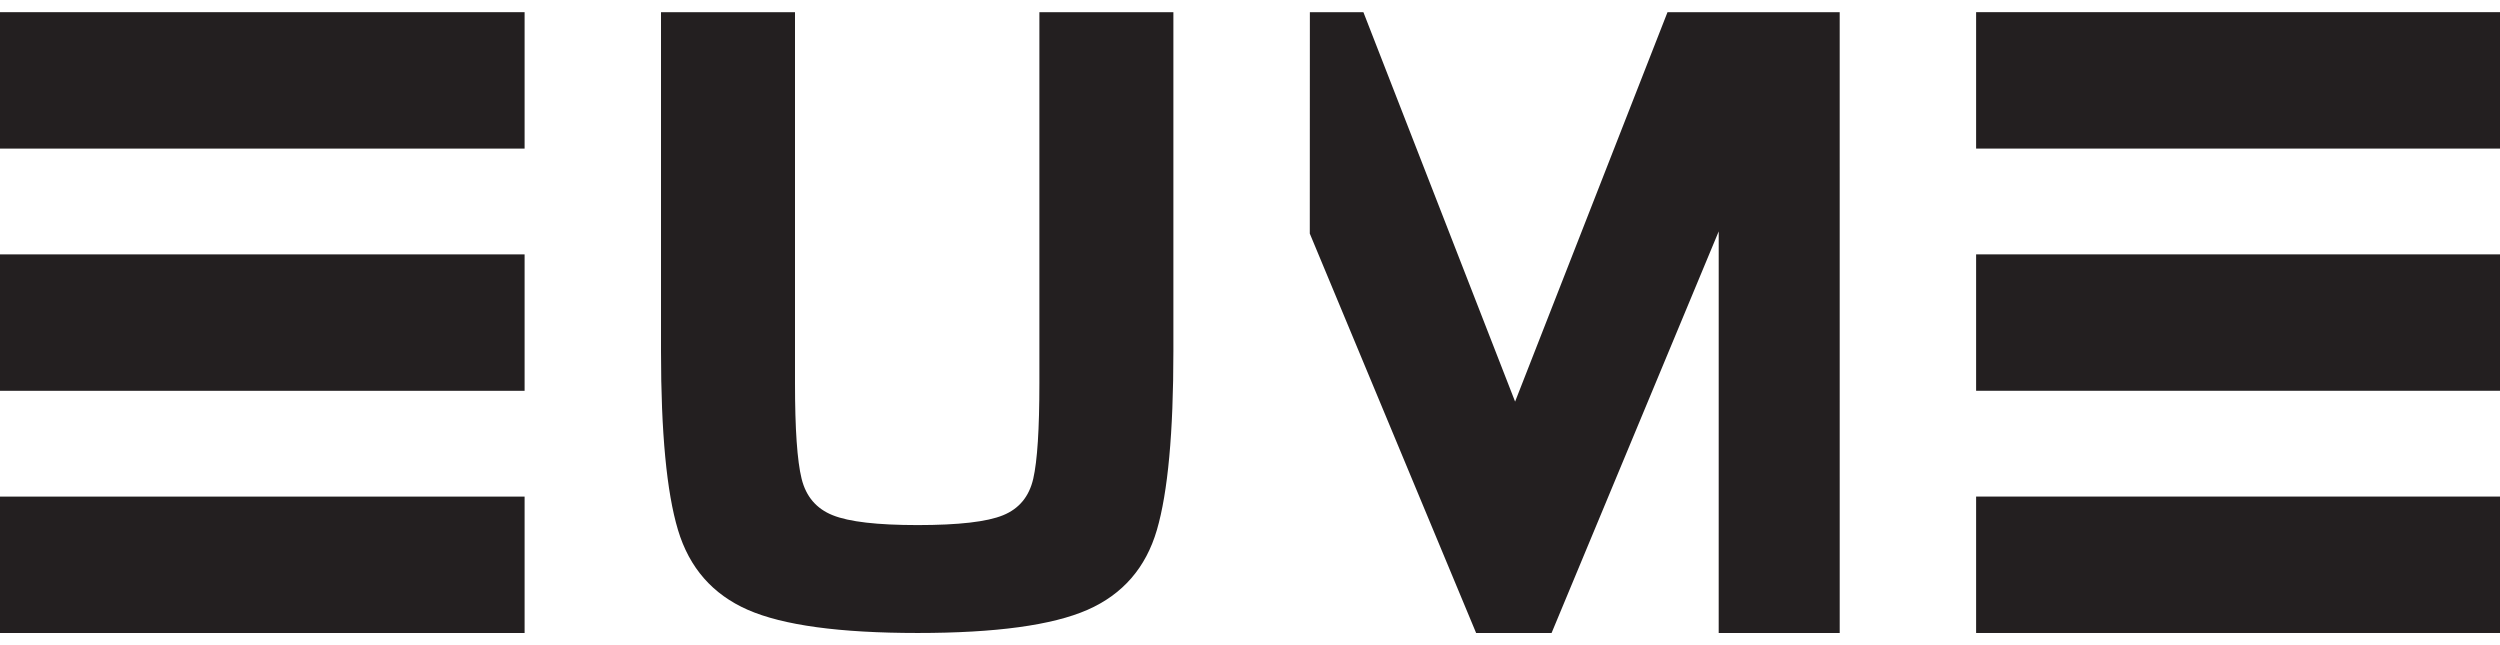 <?xml version="1.0" encoding="UTF-8" standalone="no"?> <!-- Generator: Gravit.io --> <svg xmlns="http://www.w3.org/2000/svg" xmlns:xlink="http://www.w3.org/1999/xlink" style="isolation:isolate" viewBox="0 0 155 40" width="155pt" height="40pt"> <defs> <clipPath id="_clipPath_GKNu0uQVullpEYLUDeANwW6AT3qS0Wt1"> <rect width="155" height="40"></rect> </clipPath> </defs> <g clip-path="url(#_clipPath_GKNu0uQVullpEYLUDeANwW6AT3qS0Wt1)"> <g> <path d=" M 72.75 0.755 L 72.75 21.771 C 72.75 26.822 72.409 30.517 71.727 32.858 C 71.043 35.199 69.61 36.85 67.426 37.809 C 65.241 38.767 61.731 39.245 56.896 39.245 C 52.059 39.245 48.548 38.767 46.364 37.809 C 44.18 36.85 42.737 35.199 42.035 32.858 C 41.333 30.517 40.982 26.822 40.982 21.771 L 40.982 0.755 L 49.29 0.755 L 49.29 23.762 C 49.29 26.6 49.426 28.573 49.699 29.68 C 49.972 30.784 50.615 31.54 51.63 31.945 C 52.644 32.353 54.399 32.555 56.896 32.555 C 59.43 32.555 61.196 32.353 62.19 31.945 C 63.185 31.54 63.808 30.784 64.062 29.68 C 64.315 28.573 64.442 26.6 64.442 23.762 L 64.442 0.755 L 72.75 0.755 Z " fill="rgb(35,31,32)"></path> <path d=" M 32.525 9.213 L 0 9.213 L 0 0.755 L 32.525 0.755 L 32.525 9.213 Z " fill="rgb(35,31,32)"></path> <path d=" M 32.525 24.23 L 0 24.23 L 0 15.772 L 32.525 15.772 L 32.525 24.23 Z " fill="rgb(35,31,32)"></path> <path d=" M 32.525 39.246 L 0 39.246 L 0 30.789 L 32.525 30.789 L 32.525 39.246 Z " fill="rgb(35,31,32)"></path> <path d=" M 106.559 39.244 L 106.56 14.345 L 96.198 39.244 L 91.519 39.244 L 81.207 14.481 L 81.212 0.755 L 84.531 0.756 L 93.936 24.9 L 103.385 0.756 L 114.061 0.756 L 114.062 39.244 L 106.559 39.244 Z " fill="rgb(35,31,32)"></path> <path d=" M 155.044 9.212 L 122.519 9.212 L 122.519 0.754 L 155.044 0.754 L 155.044 9.212 Z " fill="rgb(35,31,32)"></path> <path d=" M 155.044 24.228 L 122.519 24.228 L 122.519 15.771 L 155.044 15.771 L 155.044 24.228 Z " fill="rgb(35,31,32)"></path> <path d=" M 155.044 39.245 L 122.519 39.245 L 122.519 30.787 L 155.044 30.787 L 155.044 39.245 Z " fill="rgb(35,31,32)"></path> </g> </g> </svg> 